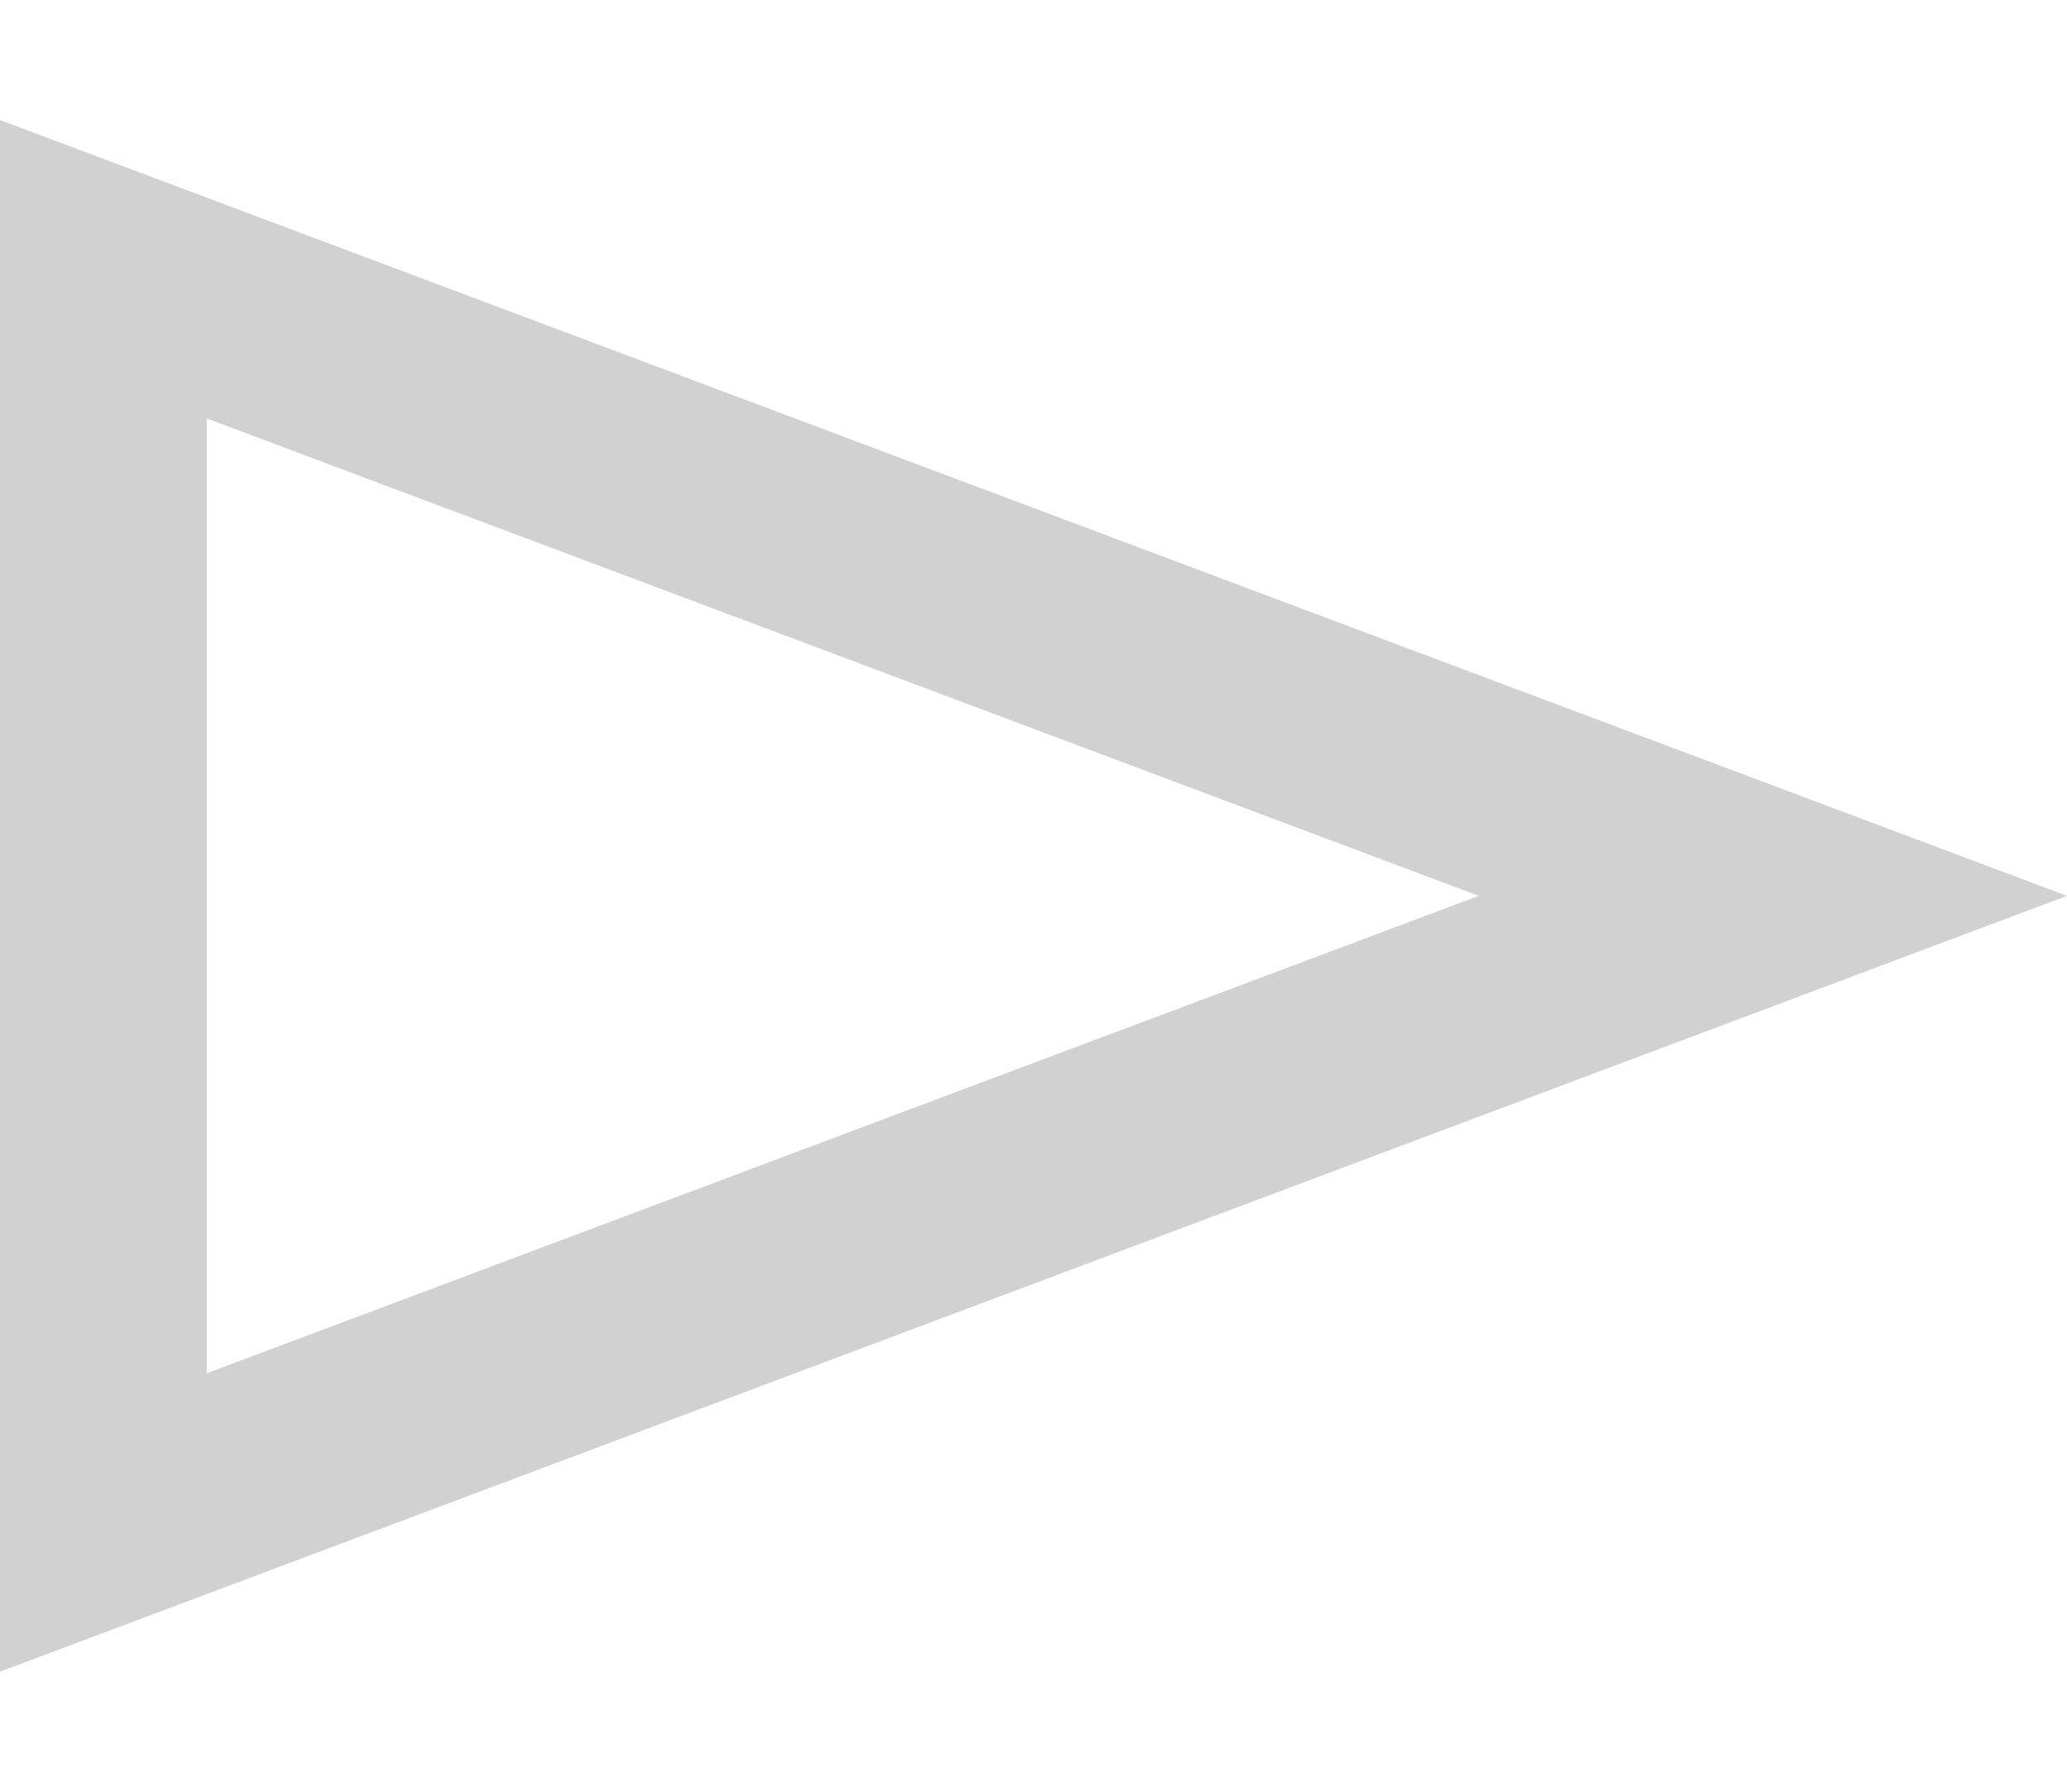 <?xml version="1.0" encoding="UTF-8"?> <svg xmlns="http://www.w3.org/2000/svg" width="15" height="13" viewBox="0 0 15 13" fill="none"> <path fill-rule="evenodd" clip-rule="evenodd" d="M15 6.5L0 0.871L-4.92117e-07 12.129L15 6.5ZM10.731 6.5L1.5 3.036L1.5 9.964L10.731 6.5Z" fill="#D1D1D1"></path> </svg> 